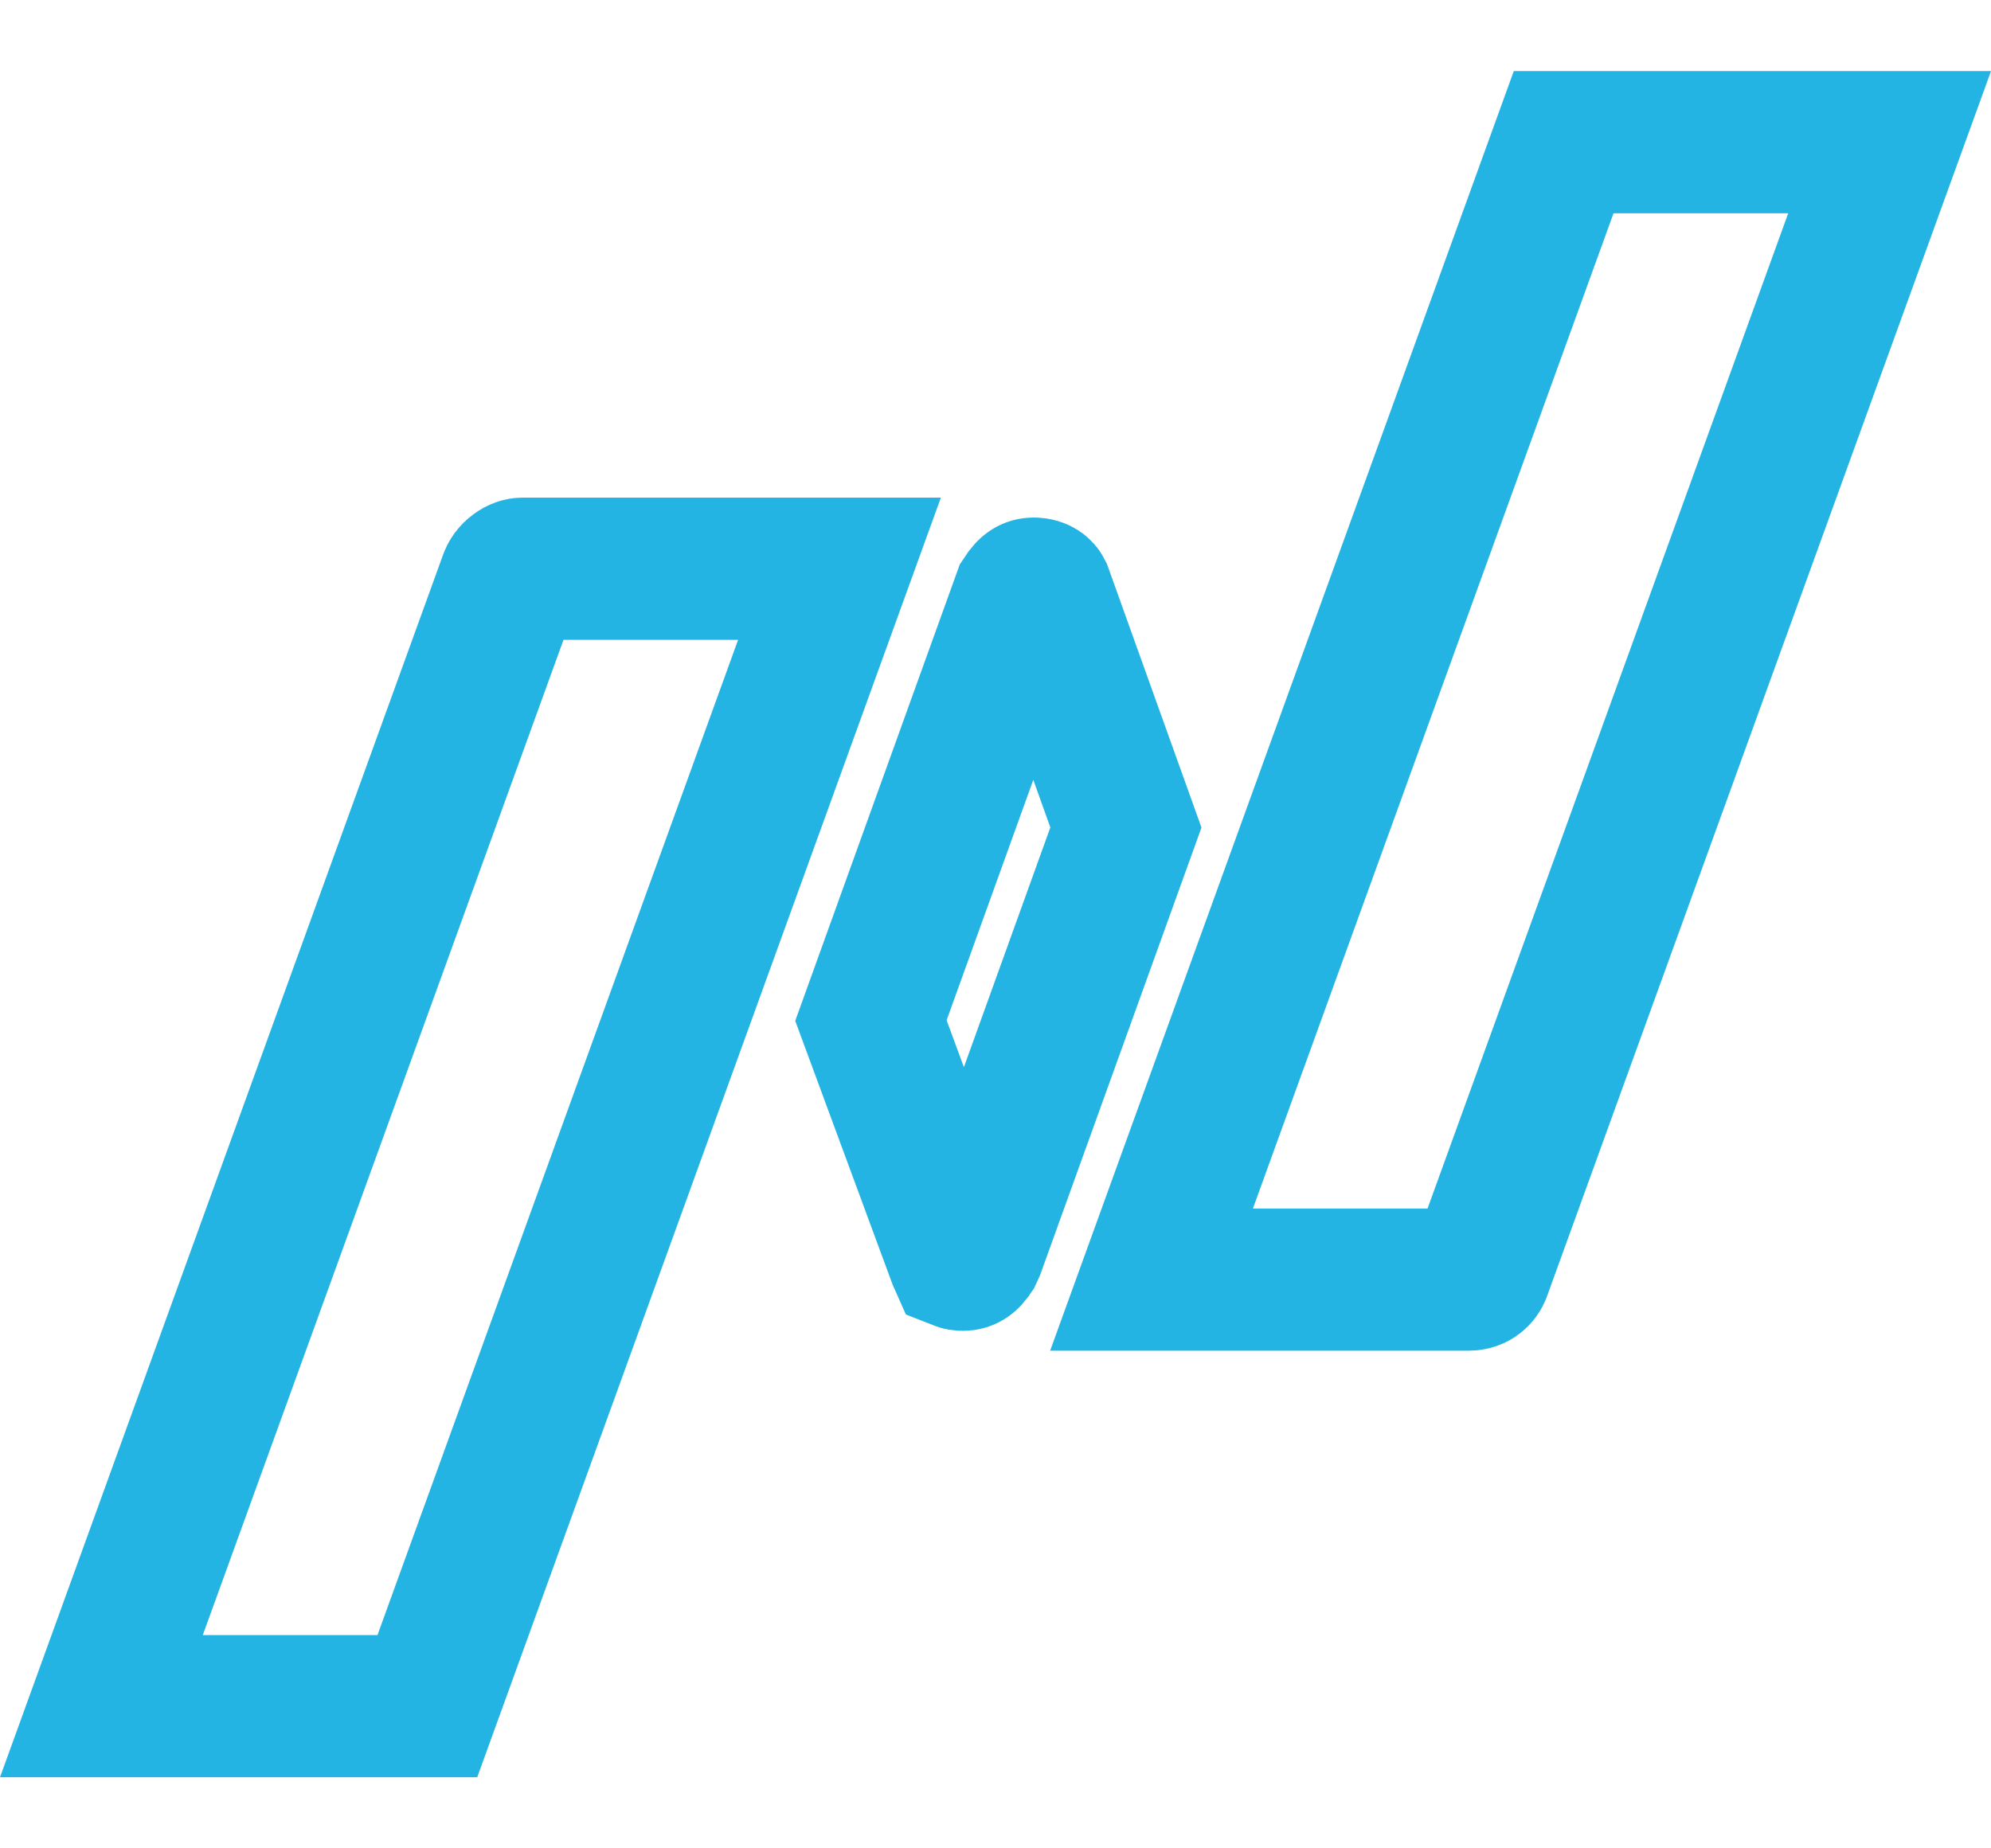 <svg width="14" height="13" viewBox="0 0 14 13" fill="none" xmlns="http://www.w3.org/2000/svg">
<g clip-path="url(#clip0_3121_2757)">
<path d="M13.287 1L10.414 8.93L10.414 8.93L10.41 8.942C10.403 8.962 10.392 8.975 10.38 8.984C10.368 8.993 10.351 9 10.325 9H8.097L10.995 1H13.287ZM3.675 4H5.903L3.005 12H0.713L3.586 4.071C3.586 4.071 3.586 4.071 3.586 4.071C3.591 4.055 3.605 4.034 3.626 4.019C3.646 4.004 3.663 4 3.675 4ZM7.323 4.163L7.917 5.82L6.849 8.782L6.838 8.806C6.835 8.81 6.834 8.813 6.832 8.816L6.823 8.83C6.813 8.843 6.803 8.851 6.797 8.854C6.792 8.857 6.784 8.86 6.77 8.86C6.758 8.86 6.749 8.858 6.744 8.856L6.74 8.847L6.124 7.178L7.198 4.198L7.217 4.17C7.227 4.157 7.237 4.149 7.243 4.146C7.248 4.143 7.256 4.14 7.27 4.14C7.291 4.14 7.304 4.146 7.312 4.151C7.318 4.155 7.321 4.159 7.323 4.163Z" stroke="#24B4E3"/>
</g>
<defs>
<clipPath id="clip0_3121_2757">
<rect width="14" height="12" fill="white" transform="translate(0 0.5)"/>
</clipPath>
</defs>
</svg>
